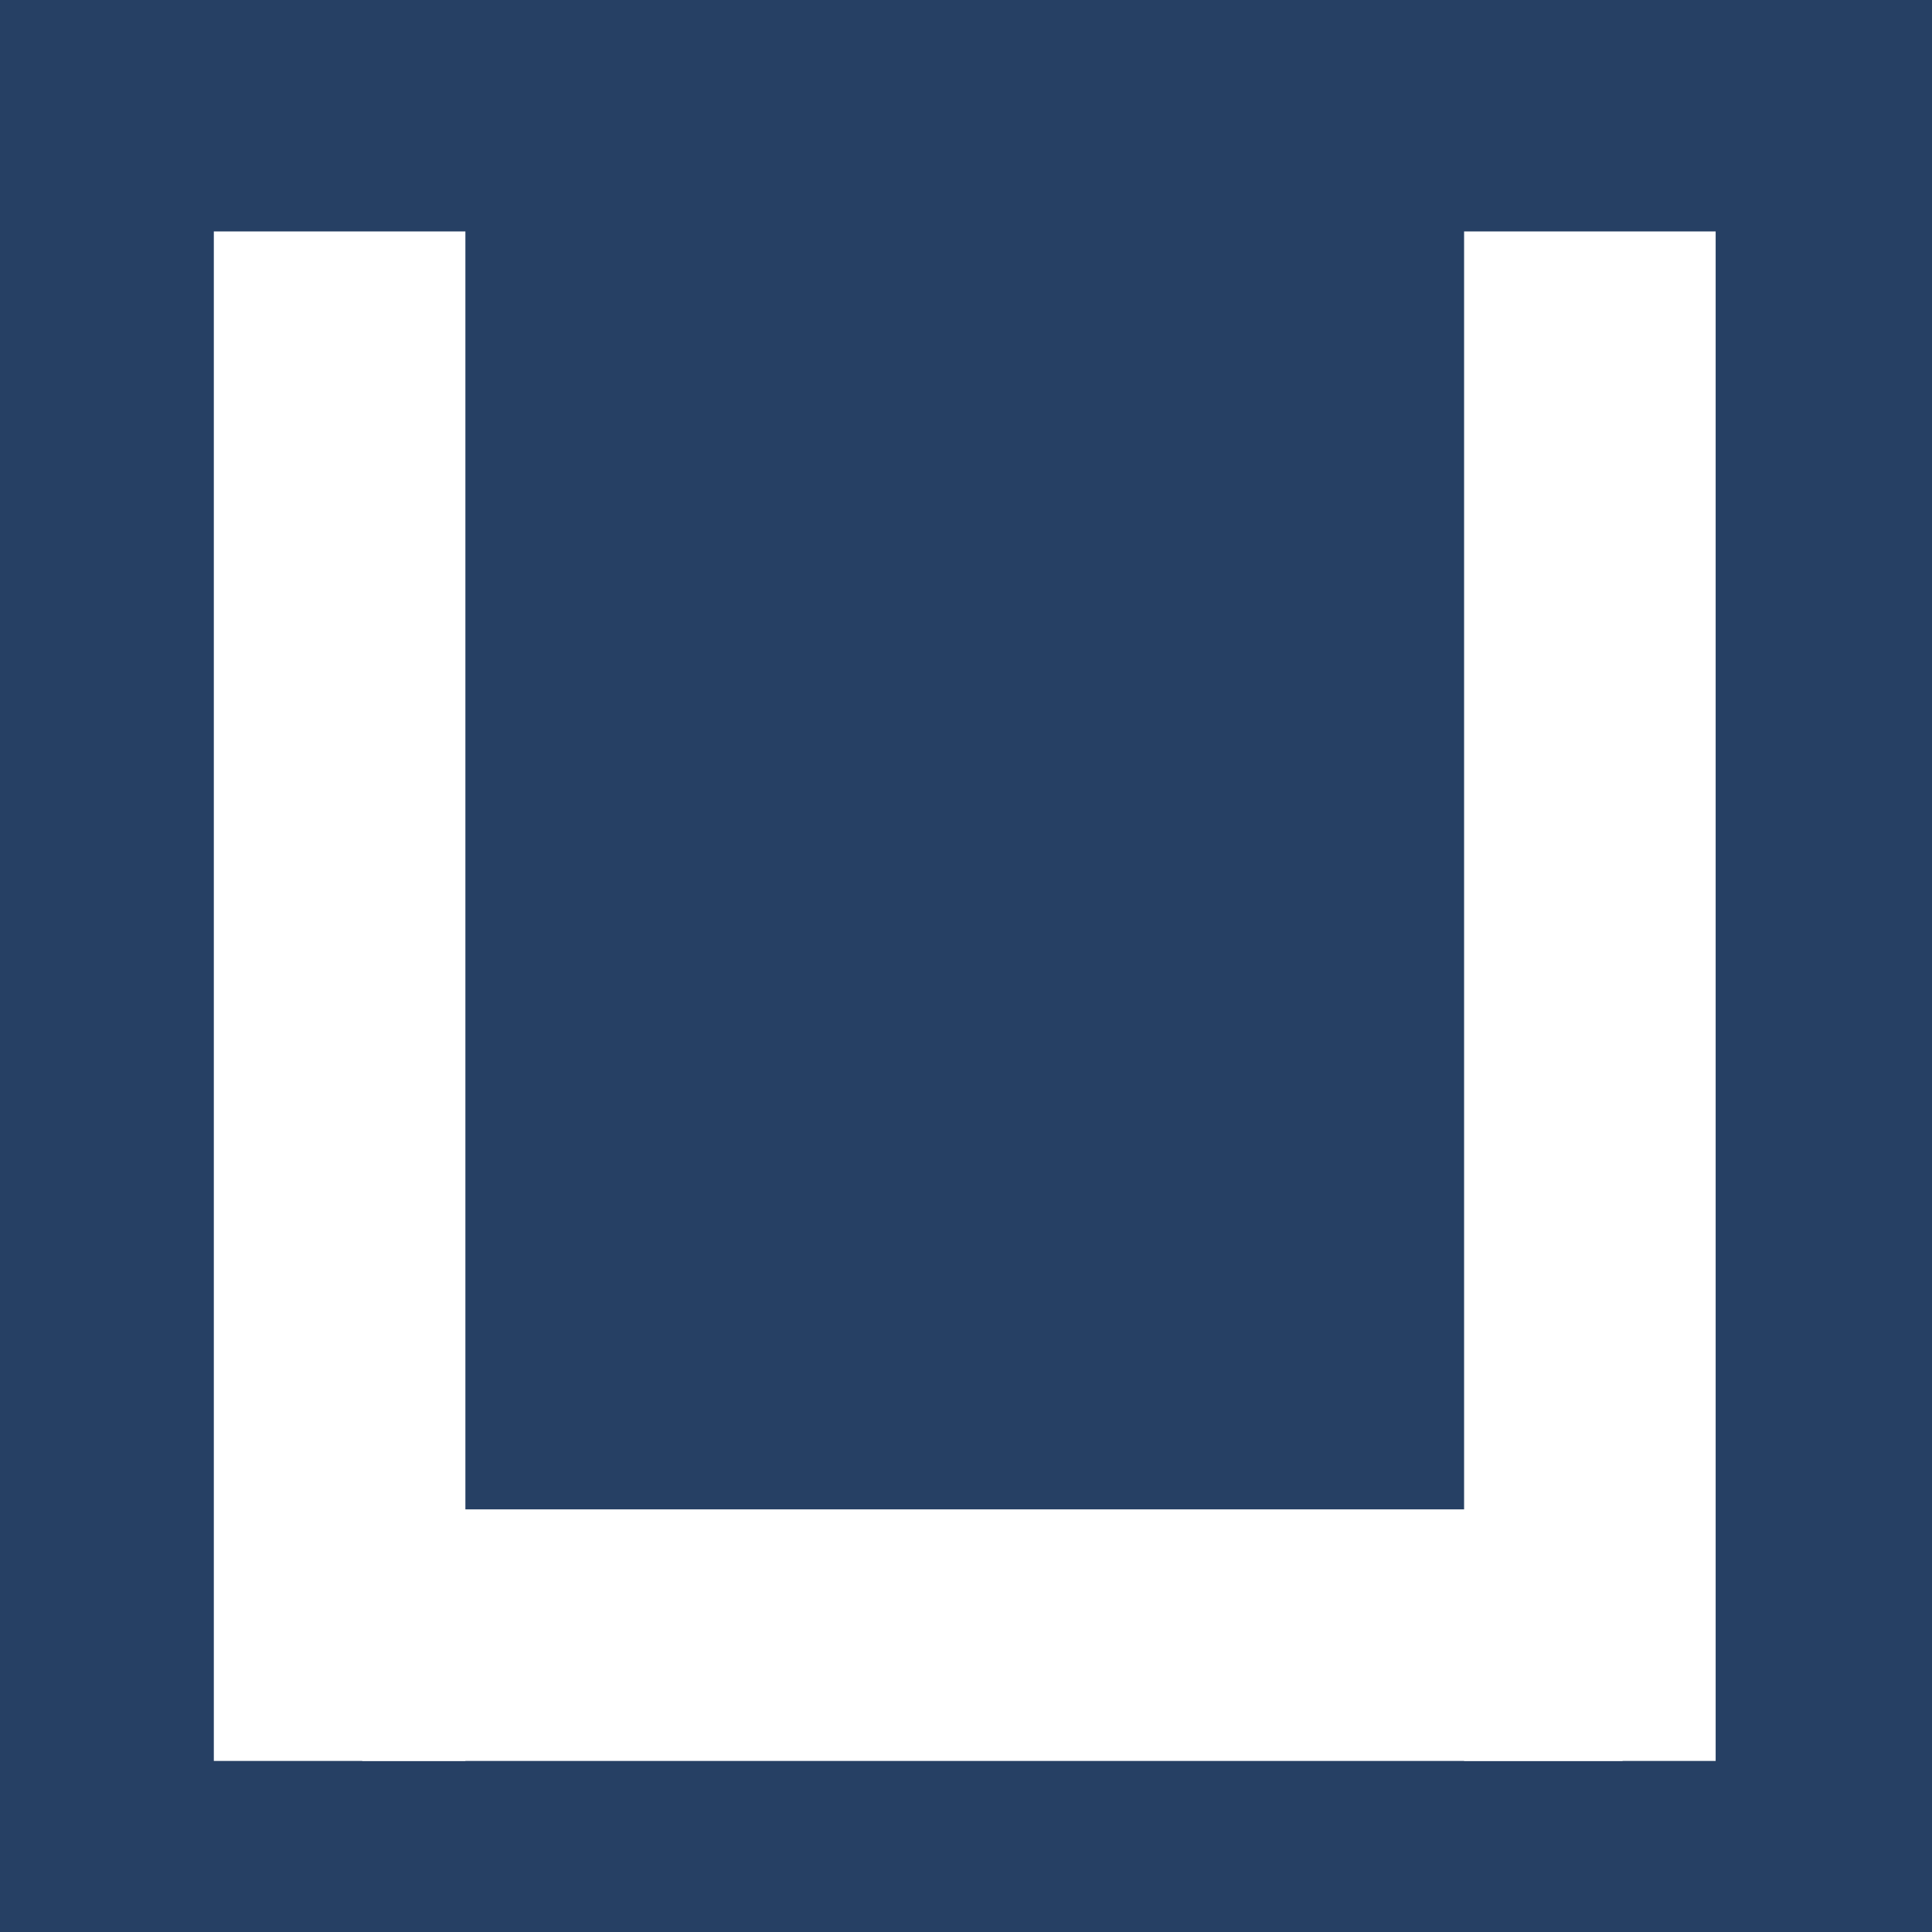 <?xml version="1.0" encoding="utf-8"?>
<!-- Generator: Adobe Illustrator 23.0.3, SVG Export Plug-In . SVG Version: 6.00 Build 0)  -->
<svg version="1.1" id="Calque_1" xmlns="http://www.w3.org/2000/svg" xmlns:xlink="http://www.w3.org/1999/xlink" x="0px" y="0px"
	 viewBox="0 0 768 768" style="enable-background:new 0 0 768 768;" xml:space="preserve">
<style type="text/css">
	.st0{fill:#264064;}
	.st1{fill:none;stroke:#FFFFFF;stroke-width:100;stroke-miterlimit:10;}
</style>
<g>
	<rect class="st0" width="768" height="768"/>
</g>
<line class="st1" x1="632" y1="92" x2="632" y2="700"/>
<line class="st1" x1="135" y1="92" x2="135" y2="700"/>
<line class="st1" x1="645" y1="650" x2="144" y2="650"/>
</svg>

